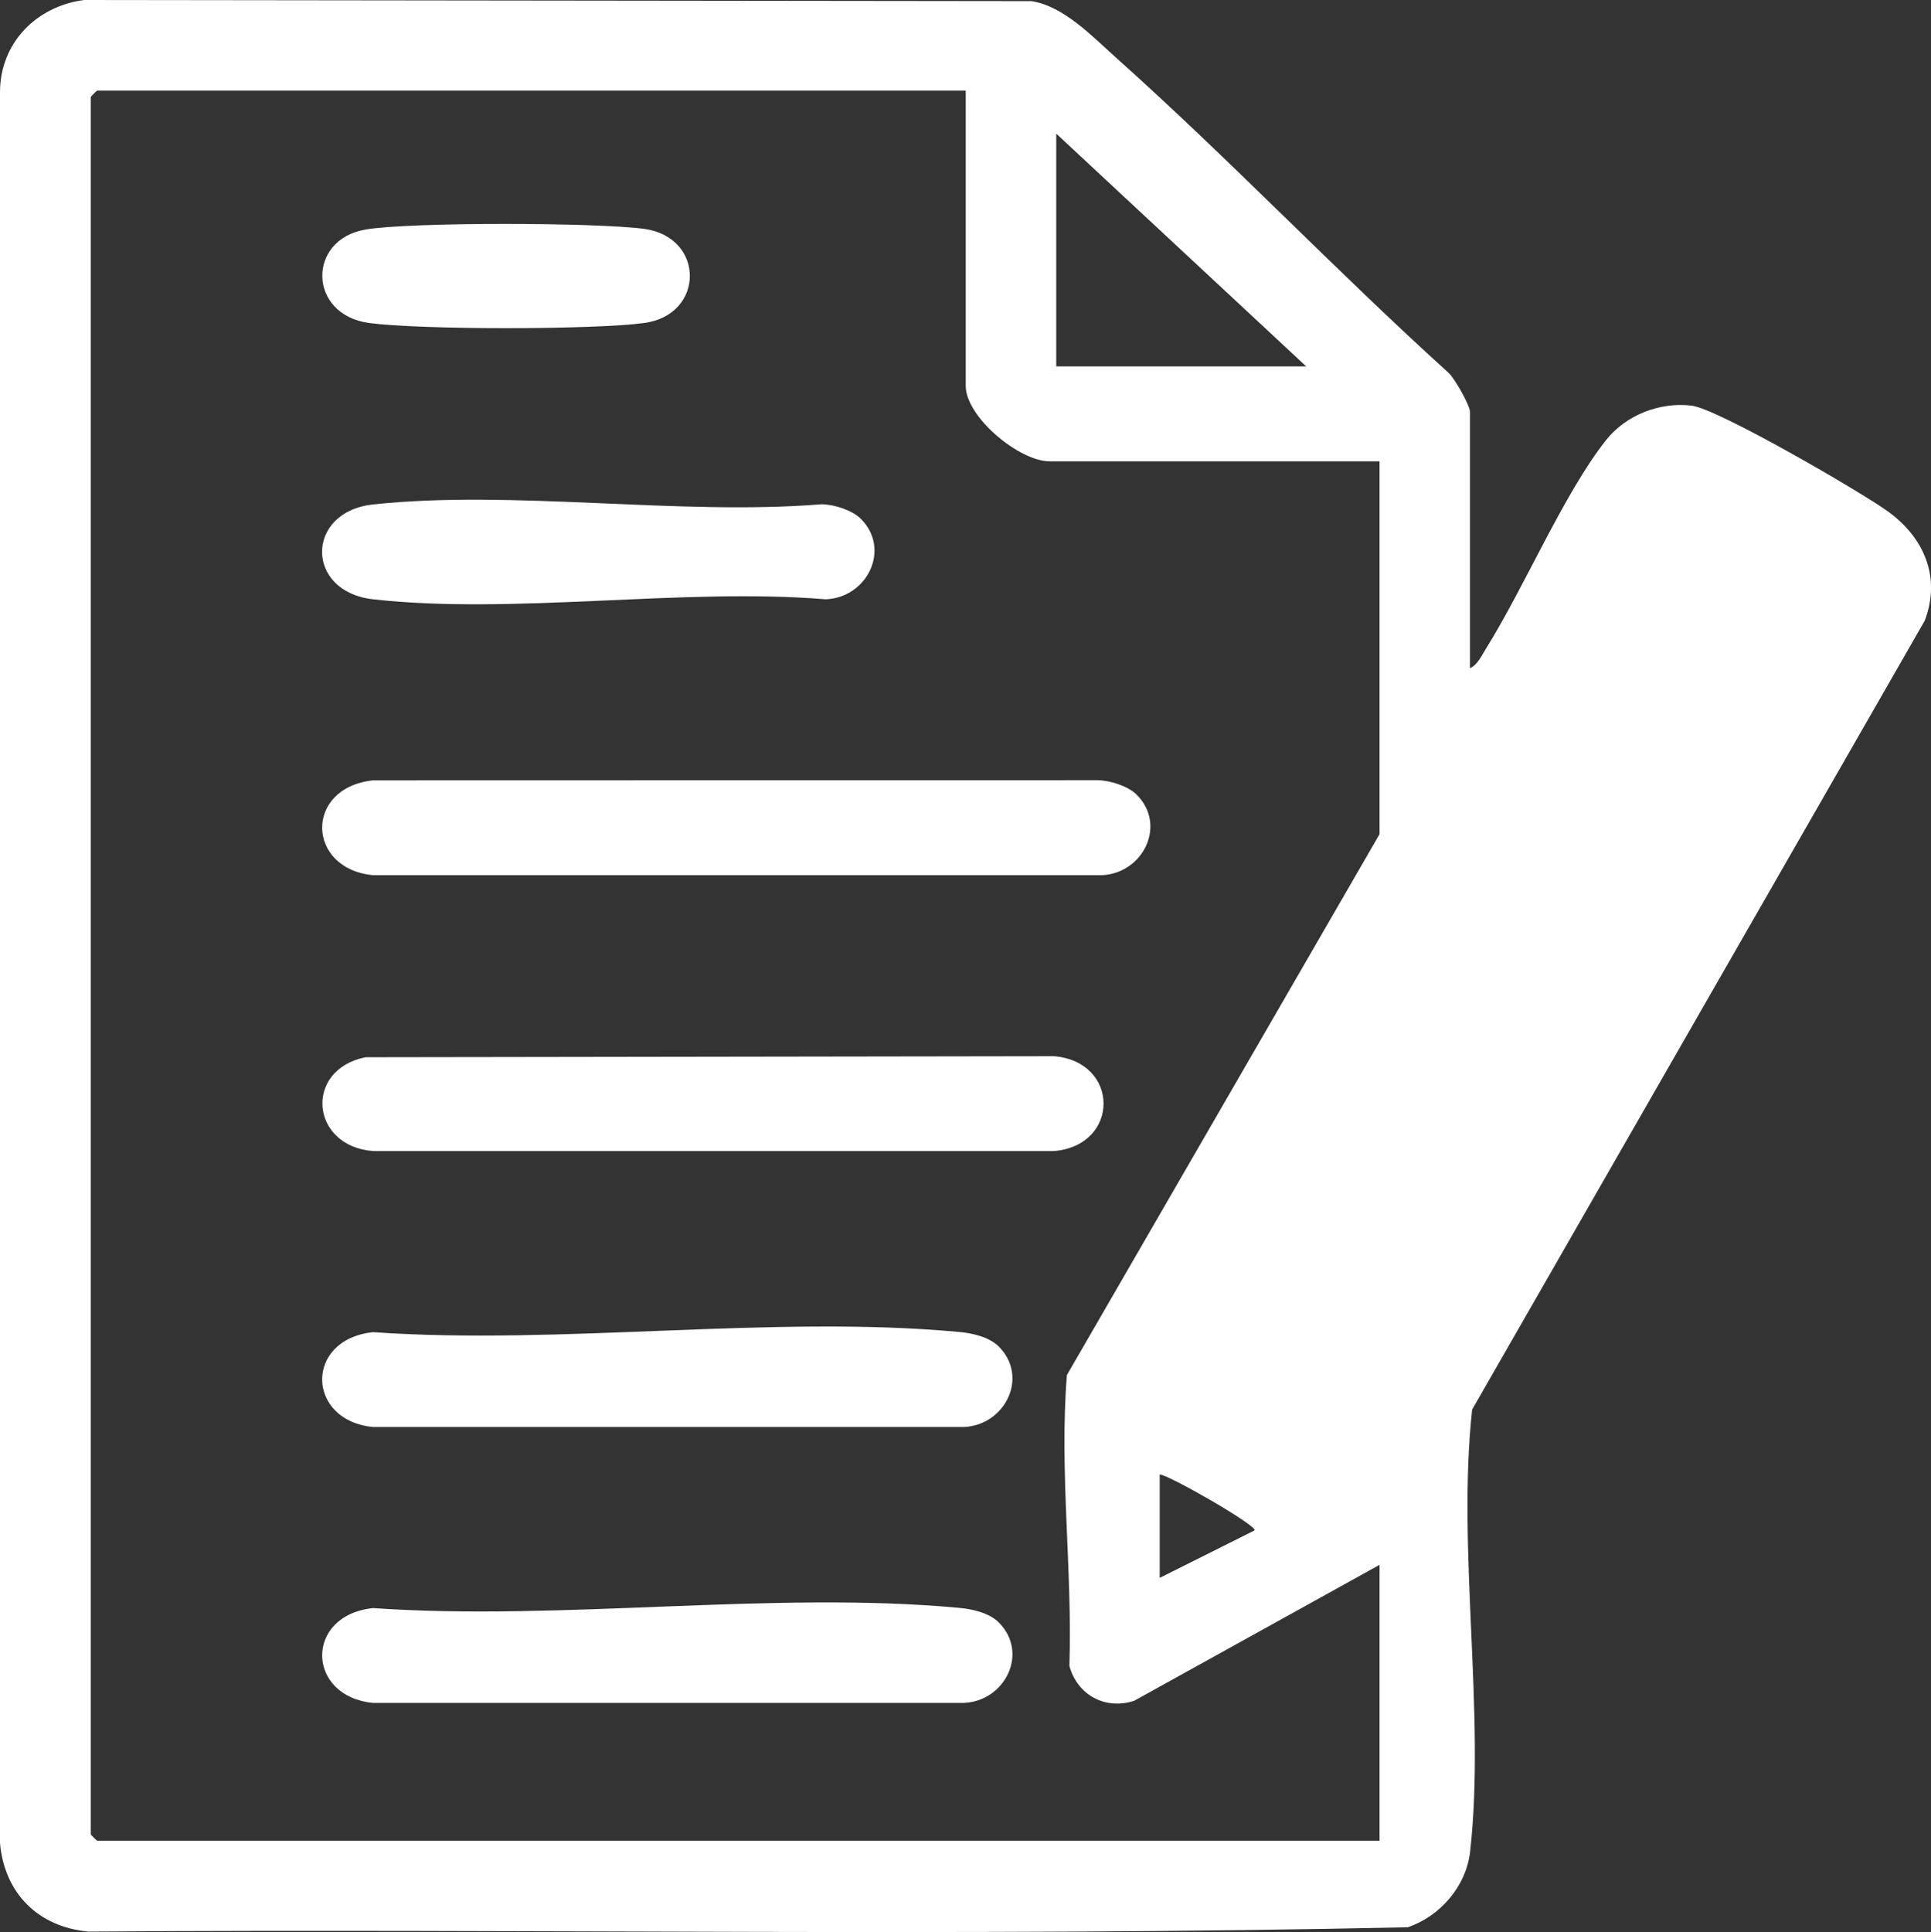 <?xml version="1.0" encoding="UTF-8"?>
<svg id="Calque_2" data-name="Calque 2" xmlns="http://www.w3.org/2000/svg" viewBox="0 0 335.98 336.12">
  <rect x="0" y="0" width="335.98" height="336.12" fill="#333333" stroke="none"/>
  <defs>
    <style>
      .cls-1 {
        fill: #fff;
      }
    </style>
  </defs>
  <g id="Calque_1-2" data-name="Calque 1">
    <path class="cls-1" d="M334.89,107.98c2.89-7.64-.17-14.51-6.43-19.02-4.78-3.45-29.55-17.83-34.12-18.39-5.51-.67-11.42,1.61-14.89,5.99-7.35,9.29-14.17,25.52-20.83,36.17-.75,1.2-1.52,2.94-2.85,3.52v-44.62c0-1.05-2.63-5.76-3.73-6.77-19.64-17.77-38.03-37.1-57.76-54.74-4.18-3.73-9.22-9.09-14.83-9.92L14.65,0C6.3,1.08-.02,7.51,0,16.1v304.56c.79,8.73,6.64,14.58,15.38,15.38,76.49-.54,153.21.93,229.57-.75,5.63-1.92,10.16-7.13,10.84-13.16,2.7-23.97-2.31-52.45.35-76.9l78.75-137.25ZM183.78,23.25l43.5,40.5h-43.5V23.25ZM240.03,145.13l-54.4,94.1c-1.34,16.83.98,33.72.44,50.6,1.37,5.02,6.18,7.7,11.25,6.07l42.71-23.66v48H16.91c-.08,0-1.12-1.05-1.12-1.12V16.88c0-.08,1.05-1.12,1.12-1.12h151.12v51.38c0,5.38,9.28,13.12,14.62,13.12h57.38v64.88ZM218.28,266.25l-16.5,8.26v-18c1.75.15,17.09,8.98,16.5,9.74Z"/>
    <path class="cls-1" d="M197.78,138.26c5.31,5.32,1.06,13.74-6.12,14h-126.75c-11.6-1.1-12.01-15.22,0-16.5l126.03-.03c2.15.02,5.33,1.01,6.84,2.53Z"/>
    <path class="cls-1" d="M63.59,183.93l119.82-.18c11.45.98,11.49,15.5,0,16.5h-118.5c-10.9-.83-12.09-14.14-1.32-16.32Z"/>
    <path class="cls-1" d="M173.78,234.26c5.31,5.32,1.06,13.74-6.12,14h-102.75c-11.6-1.1-12.01-15.22,0-16.5,32.78,2.3,69.74-3.05,102.03-.03,2.28.21,5.18.87,6.84,2.53Z"/>
    <path class="cls-1" d="M173.78,282.26c5.31,5.32,1.06,13.74-6.12,14h-102.75c-11.6-1.1-12.01-15.22,0-16.5,32.78,2.3,69.74-3.05,102.03-.03,2.28.21,5.18.87,6.84,2.53Z"/>
    <path class="cls-1" d="M149.78,90.26c5.31,5.32,1.06,13.74-6.12,14-24.95-2.05-54.33,2.74-78.75,0-11.88-1.33-11.78-15.24,0-16.5,24.36-2.61,53.19,1.98,78.03-.03,2.15.02,5.33,1.01,6.84,2.53Z"/>
    <path class="cls-1" d="M63.59,39.93c7.91-1.33,40.29-1.23,48.5-.11,10.59,1.44,10.58,14.94,0,16.37-8.86,1.2-39.02,1.2-47.87,0-10.69-1.45-10.8-14.54-.64-16.25Z"/>
  </g>
</svg>